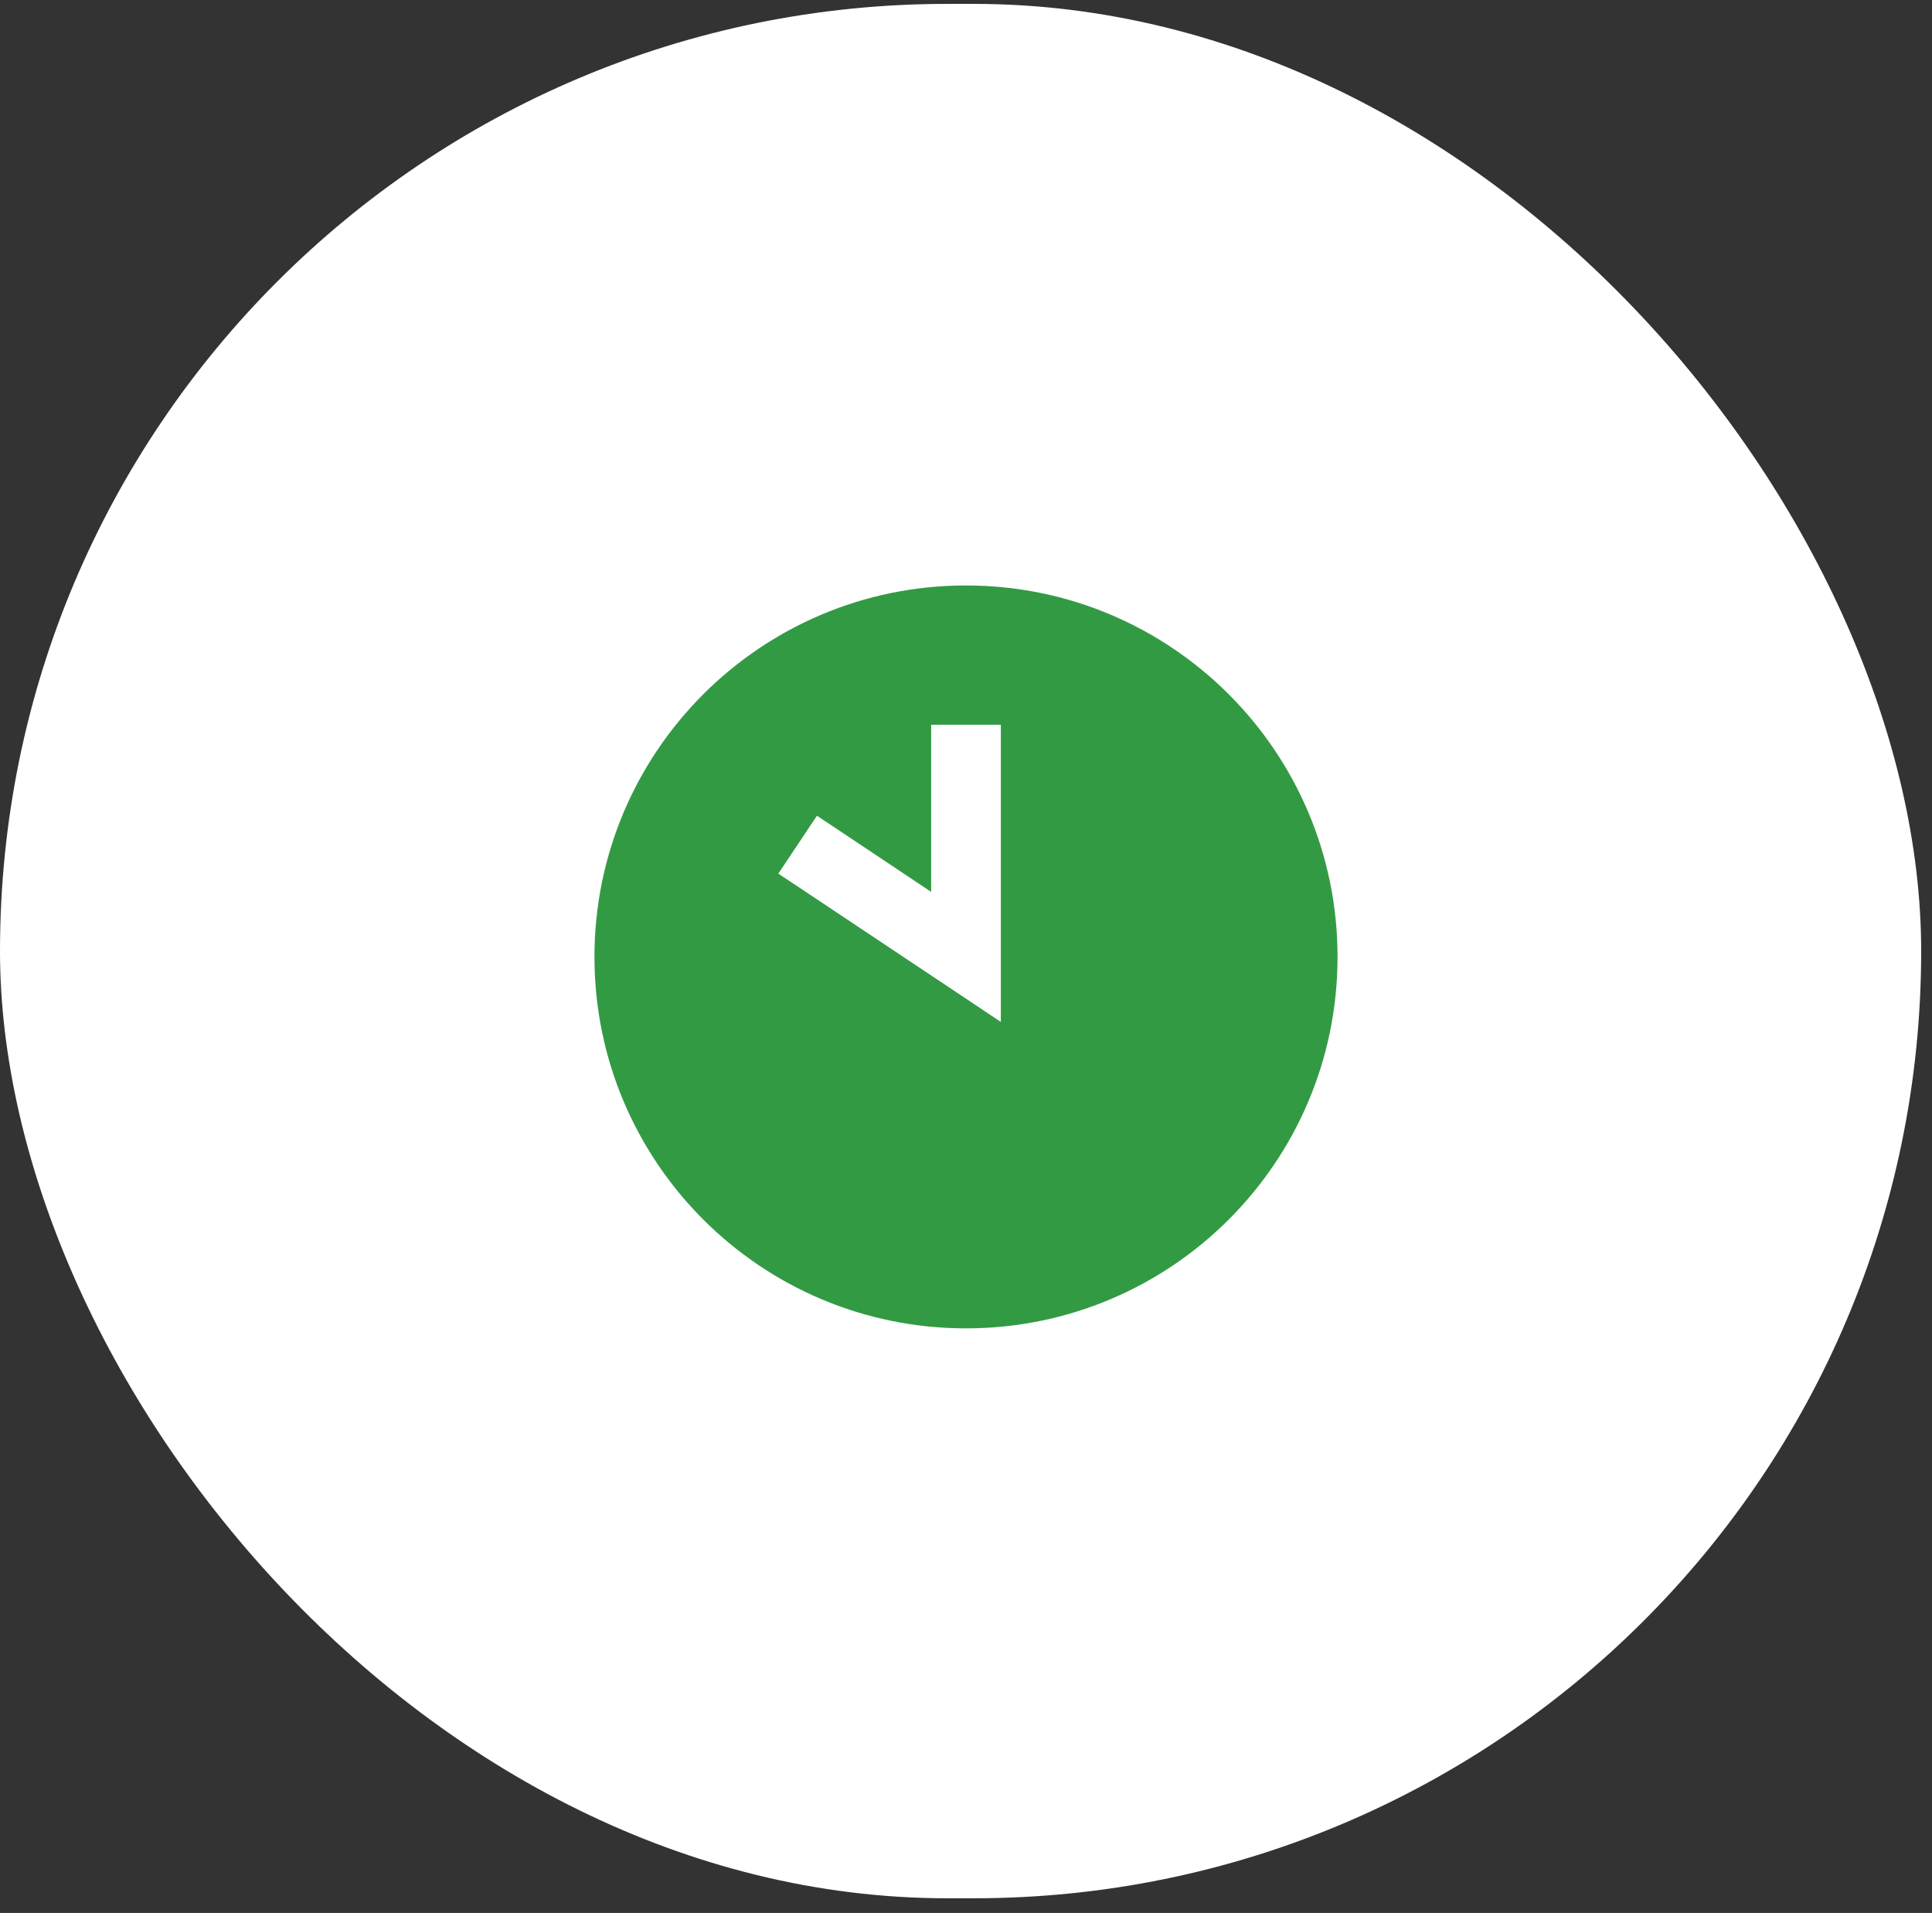 <?xml version="1.0" encoding="UTF-8"?>
<svg width="104px" height="103px" viewBox="0 0 104 103" version="1.1" xmlns="http://www.w3.org/2000/svg" xmlns:xlink="http://www.w3.org/1999/xlink">
    <rect x="0" y="0" width="104" height="103" fill="#333333" stroke="none"/>
    <title>bewerber-triptychon-07</title>
    <g id="02-Bewerberseite" stroke="none" stroke-width="1" fill="none" fill-rule="evenodd">
        <g id="Website_bestwork_02-Bewerber_XL" transform="translate(-251, -4762)">
            <g id="Triptychon-Module-Copy-3" transform="translate(0, 4676)">
                <g id="card" transform="translate(126, 22.209)">
                    <g id="bewerber-triptychon-07" transform="translate(125, 64)">
                        <rect id="Rectangle-Copy" fill="#FFFFFF" x="0" y="0" width="103.417" height="102" rx="51"></rect>
                        <g id="clock-ten-sharp-solid" transform="translate(32, 31.314)" fill="#339A44" fill-rule="nonzero">
                            <path d="M20,0 C31.046,0 40,8.954 40,20 C40,31.046 31.046,40 20,40 C8.954,40 0,31.046 0,20 C0,8.954 8.954,0 20,0 Z M18.125,9.375 L18.125,16.5 L13.539,13.438 L11.977,12.398 L9.898,15.516 L11.461,16.555 L18.961,21.555 L21.875,23.5 L21.875,20 L21.875,9.375 L21.875,7.5 L18.125,7.5 L18.125,9.375 Z" id="Shape"></path>
                        </g>
                    </g>
                </g>
            </g>
        </g>
    </g>
</svg>